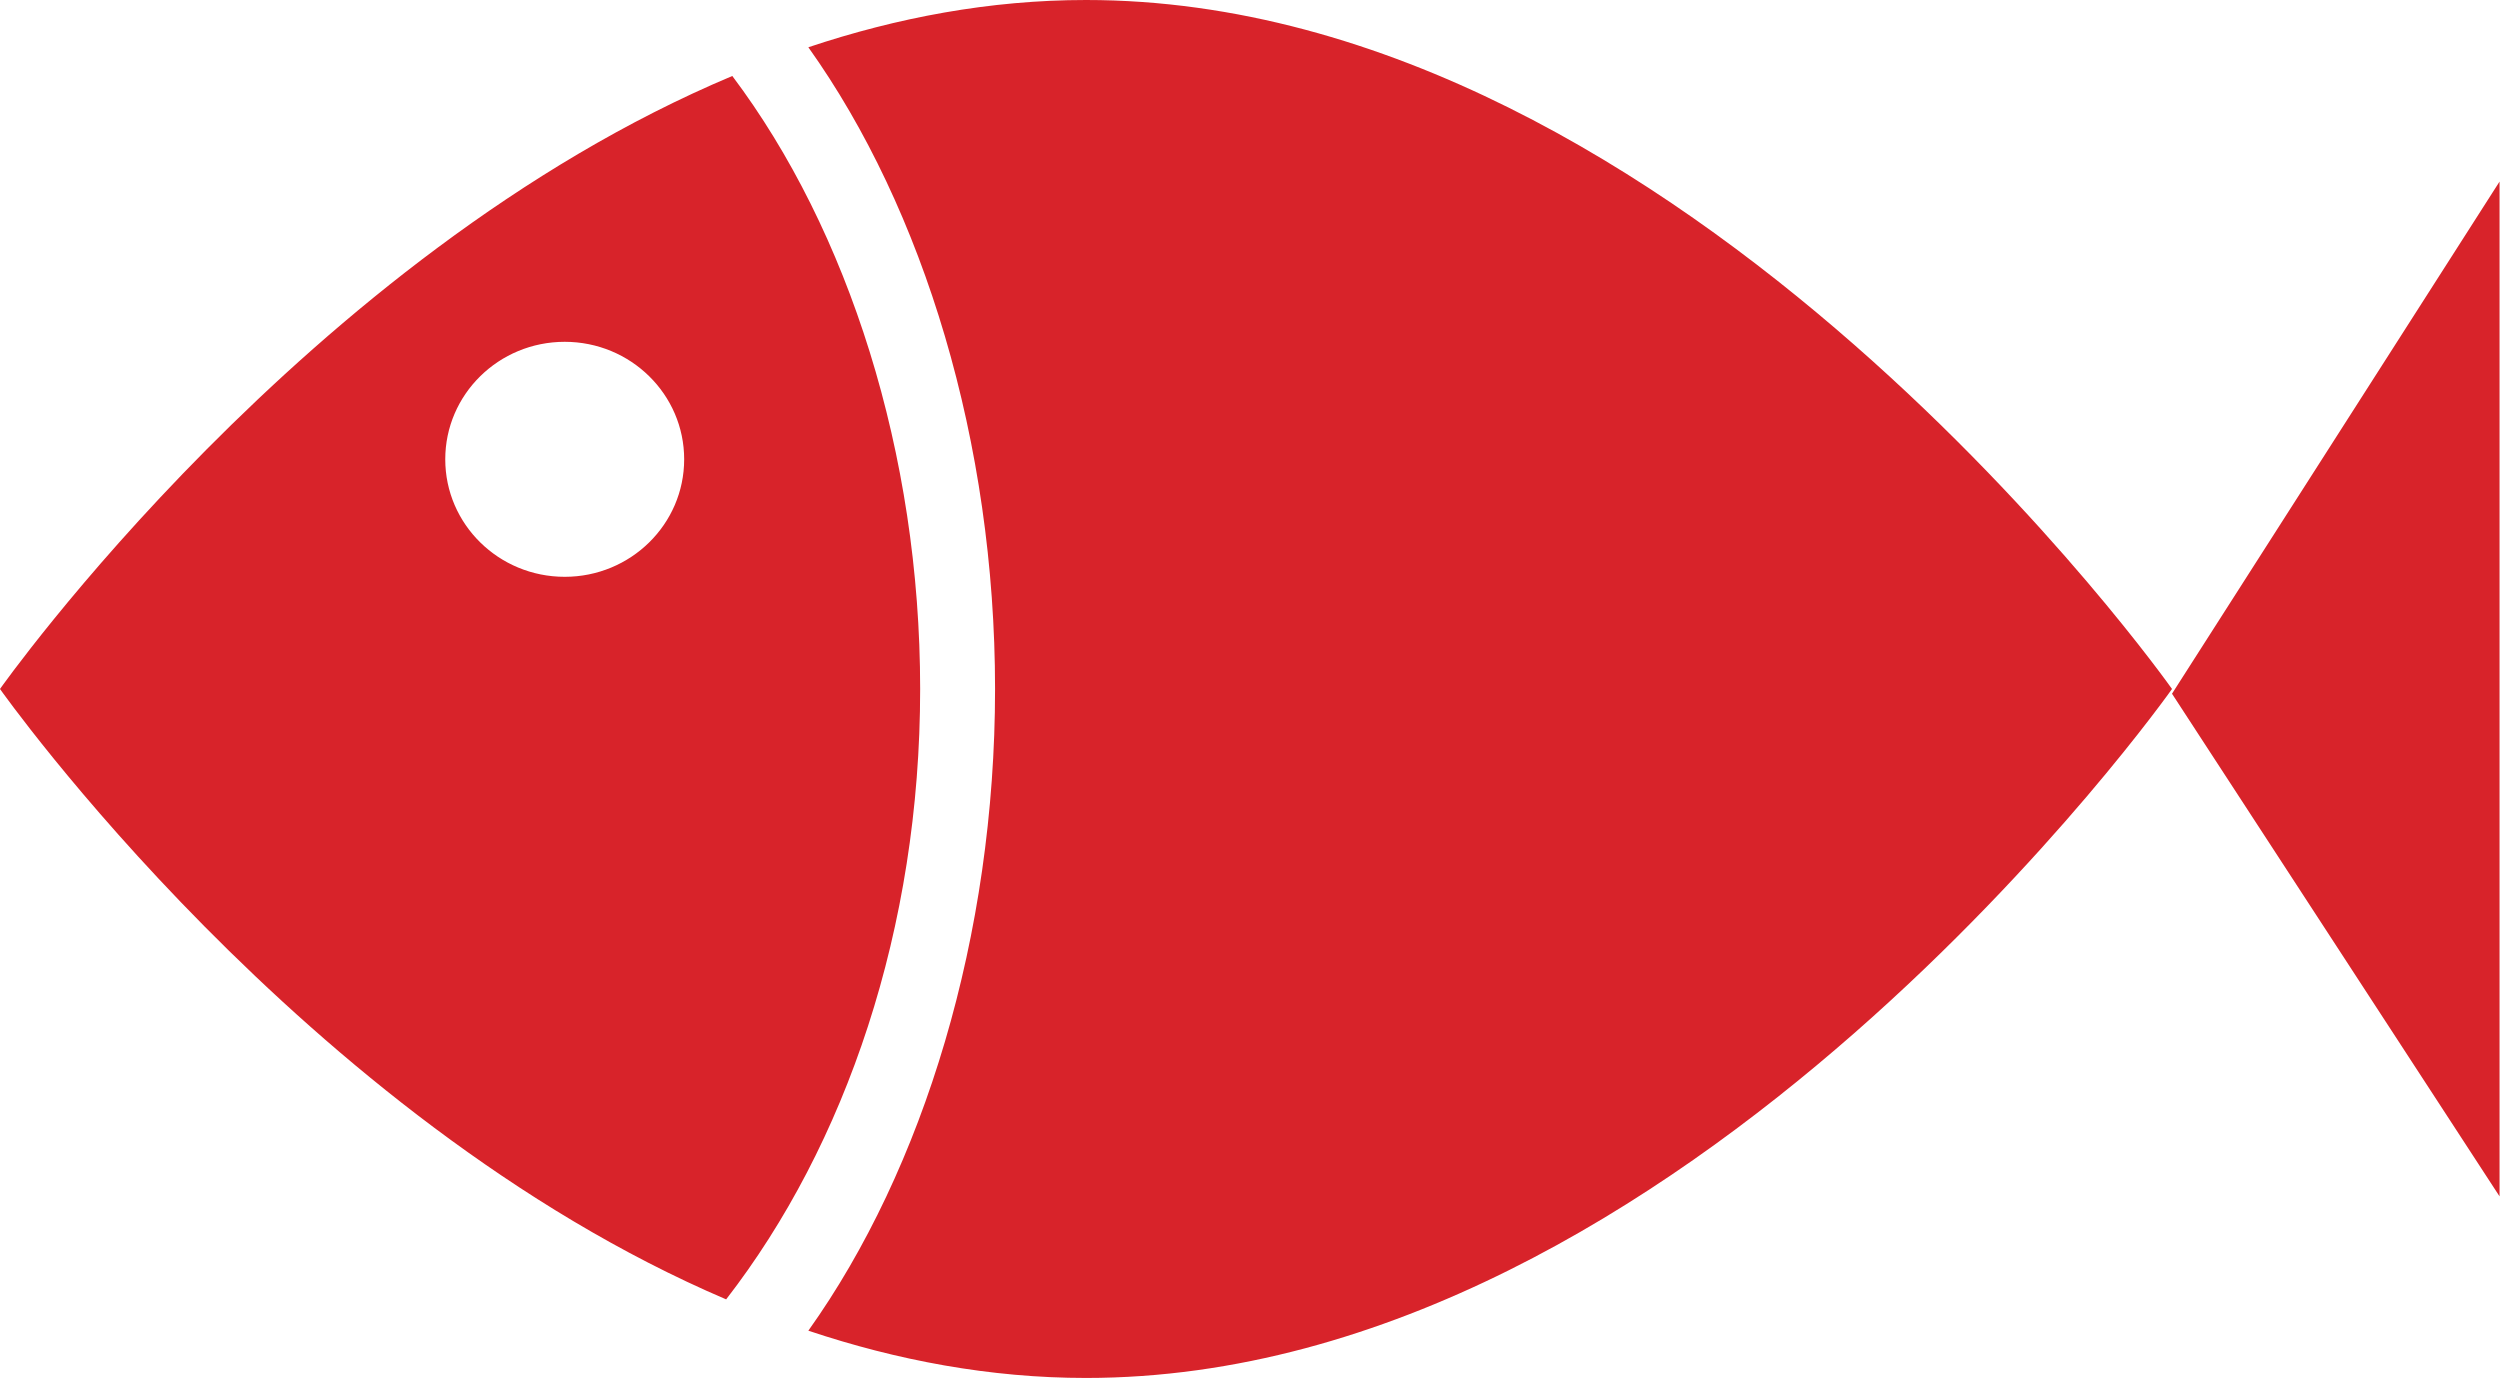 <?xml version="1.0" encoding="UTF-8" standalone="no"?>
<svg width="127px" height="70px" viewBox="0 0 127 70" version="1.1" xmlns="http://www.w3.org/2000/svg" xmlns:xlink="http://www.w3.org/1999/xlink">
    <!-- Generator: Sketch 3.6.1 (26313) - http://www.bohemiancoding.com/sketch -->
    <title>fish</title>
    <desc>Created with Sketch.</desc>
    <defs></defs>
    <g id="Page-1" stroke="none" stroke-width="1" fill="none" fill-rule="evenodd">
        <g id="Artboard-4" transform="translate(-250, 0)" fill="#D8232A">
            <path d="M305.169,0 C335.638,0 360.338,35 360.338,35 C360.338,35 335.638,70 305.169,70 C300.294,70 295.566,69.104 291.064,67.599 C296.924,59.379 300.549,47.521 300.549,35 C300.549,22.479 296.924,10.621 291.064,2.401 C295.566,0.896 300.294,0 305.169,0 Z M360.338,35.241 L376.977,9.225 L376.977,60.775 L360.338,35.241 Z M250,35 C250,35 265.404,56.827 286.888,66.008 C292.966,58.164 296.744,47.171 296.744,35 C296.744,23.04 293.095,11.692 287.201,3.86 C265.554,12.96 250,35 250,35 Z M278.688,29.302 C282.039,29.302 284.756,26.63 284.756,23.333 C284.756,20.037 282.039,17.364 278.688,17.364 C275.336,17.364 272.619,20.037 272.619,23.333 C272.619,26.63 275.336,29.302 278.688,29.302 Z" id="fish"></path>
        </g>
    </g>
</svg>